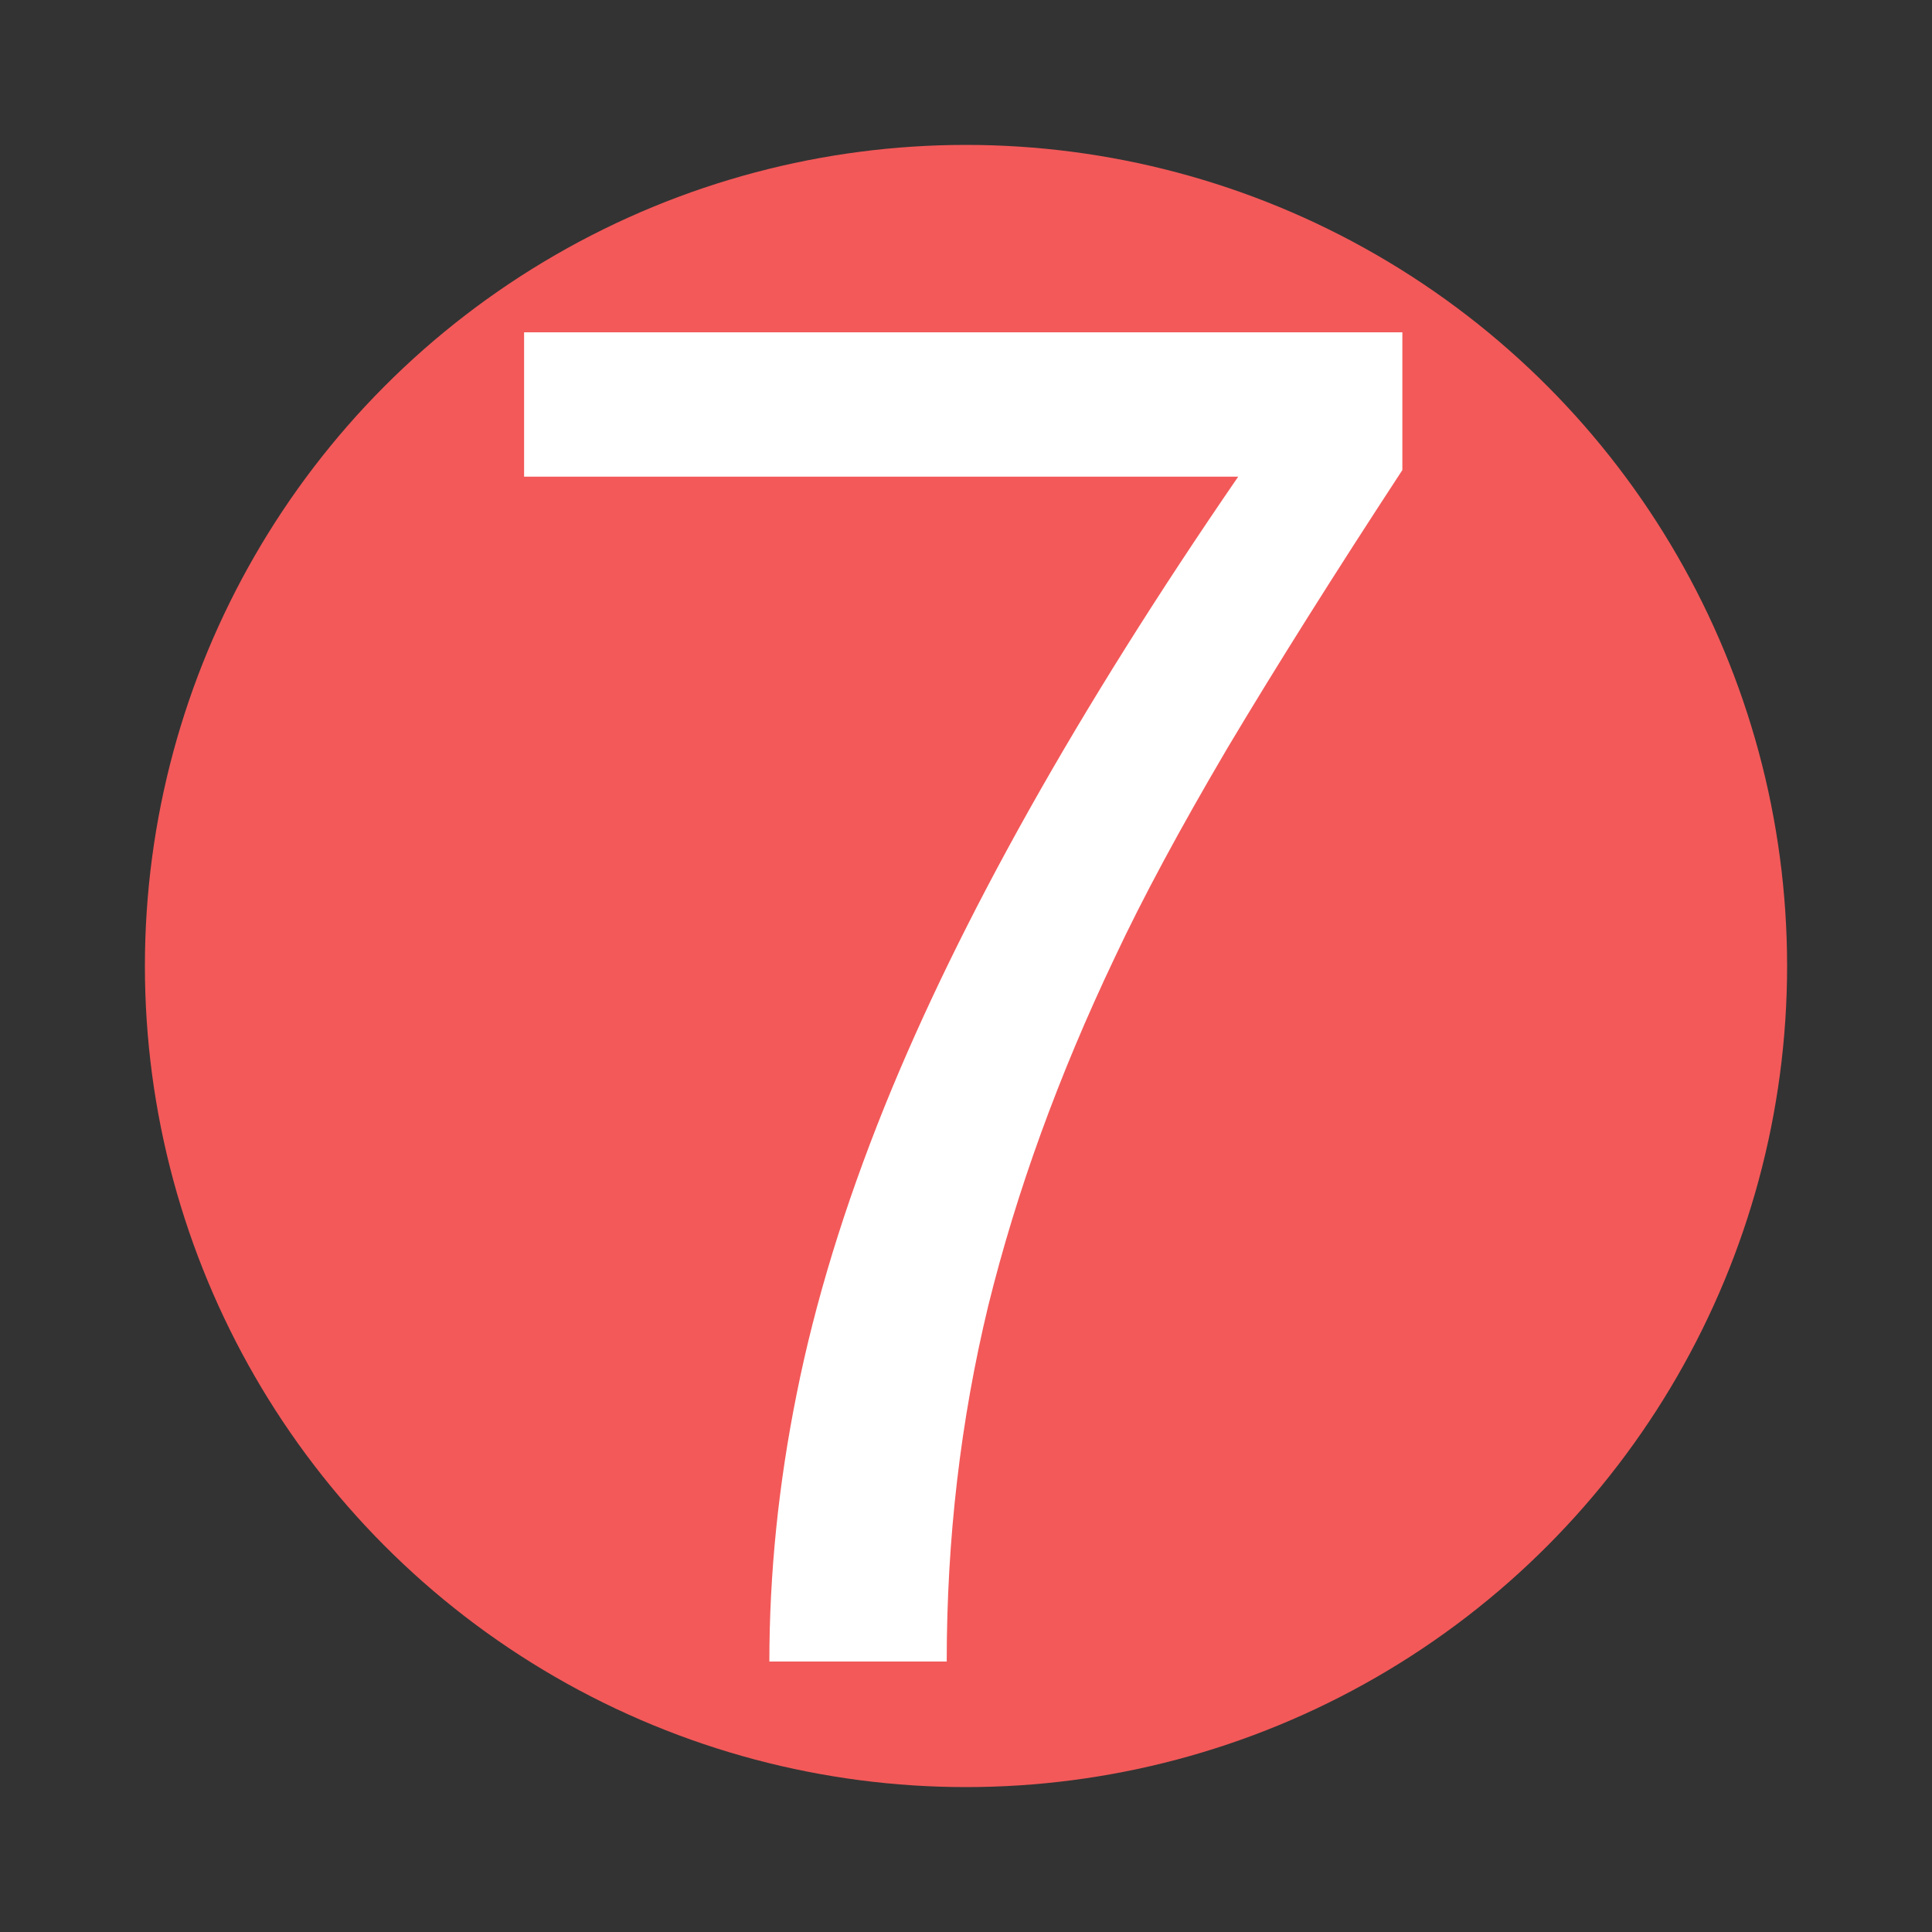 <?xml version="1.0"?>
<svg xmlns="http://www.w3.org/2000/svg" viewBox="0 0 1000 1000">
    <rect x="0" y="0" width="1000" height="1000" fill="#333333" stroke="none"/>
    <circle cx="500" cy="500" r="400" stroke="#F35959" stroke-width="50" fill="#F35959"/>
    <path fill="white" d="M 725.859,243.301 Q 673.125,323.867 635.527,386.855 598.418,449.844 576.934,495.742 533.477,587.051 511.504,675.918 490.02,764.785 490.02,860 h -91.797 q 0,-68.359 14.16,-138.672 14.16,-70.801 45.41,-148.438 58.594,-145.02 183.105,-326.172 H 271.27 v -74.707 h 454.59 z"/>
</svg>
